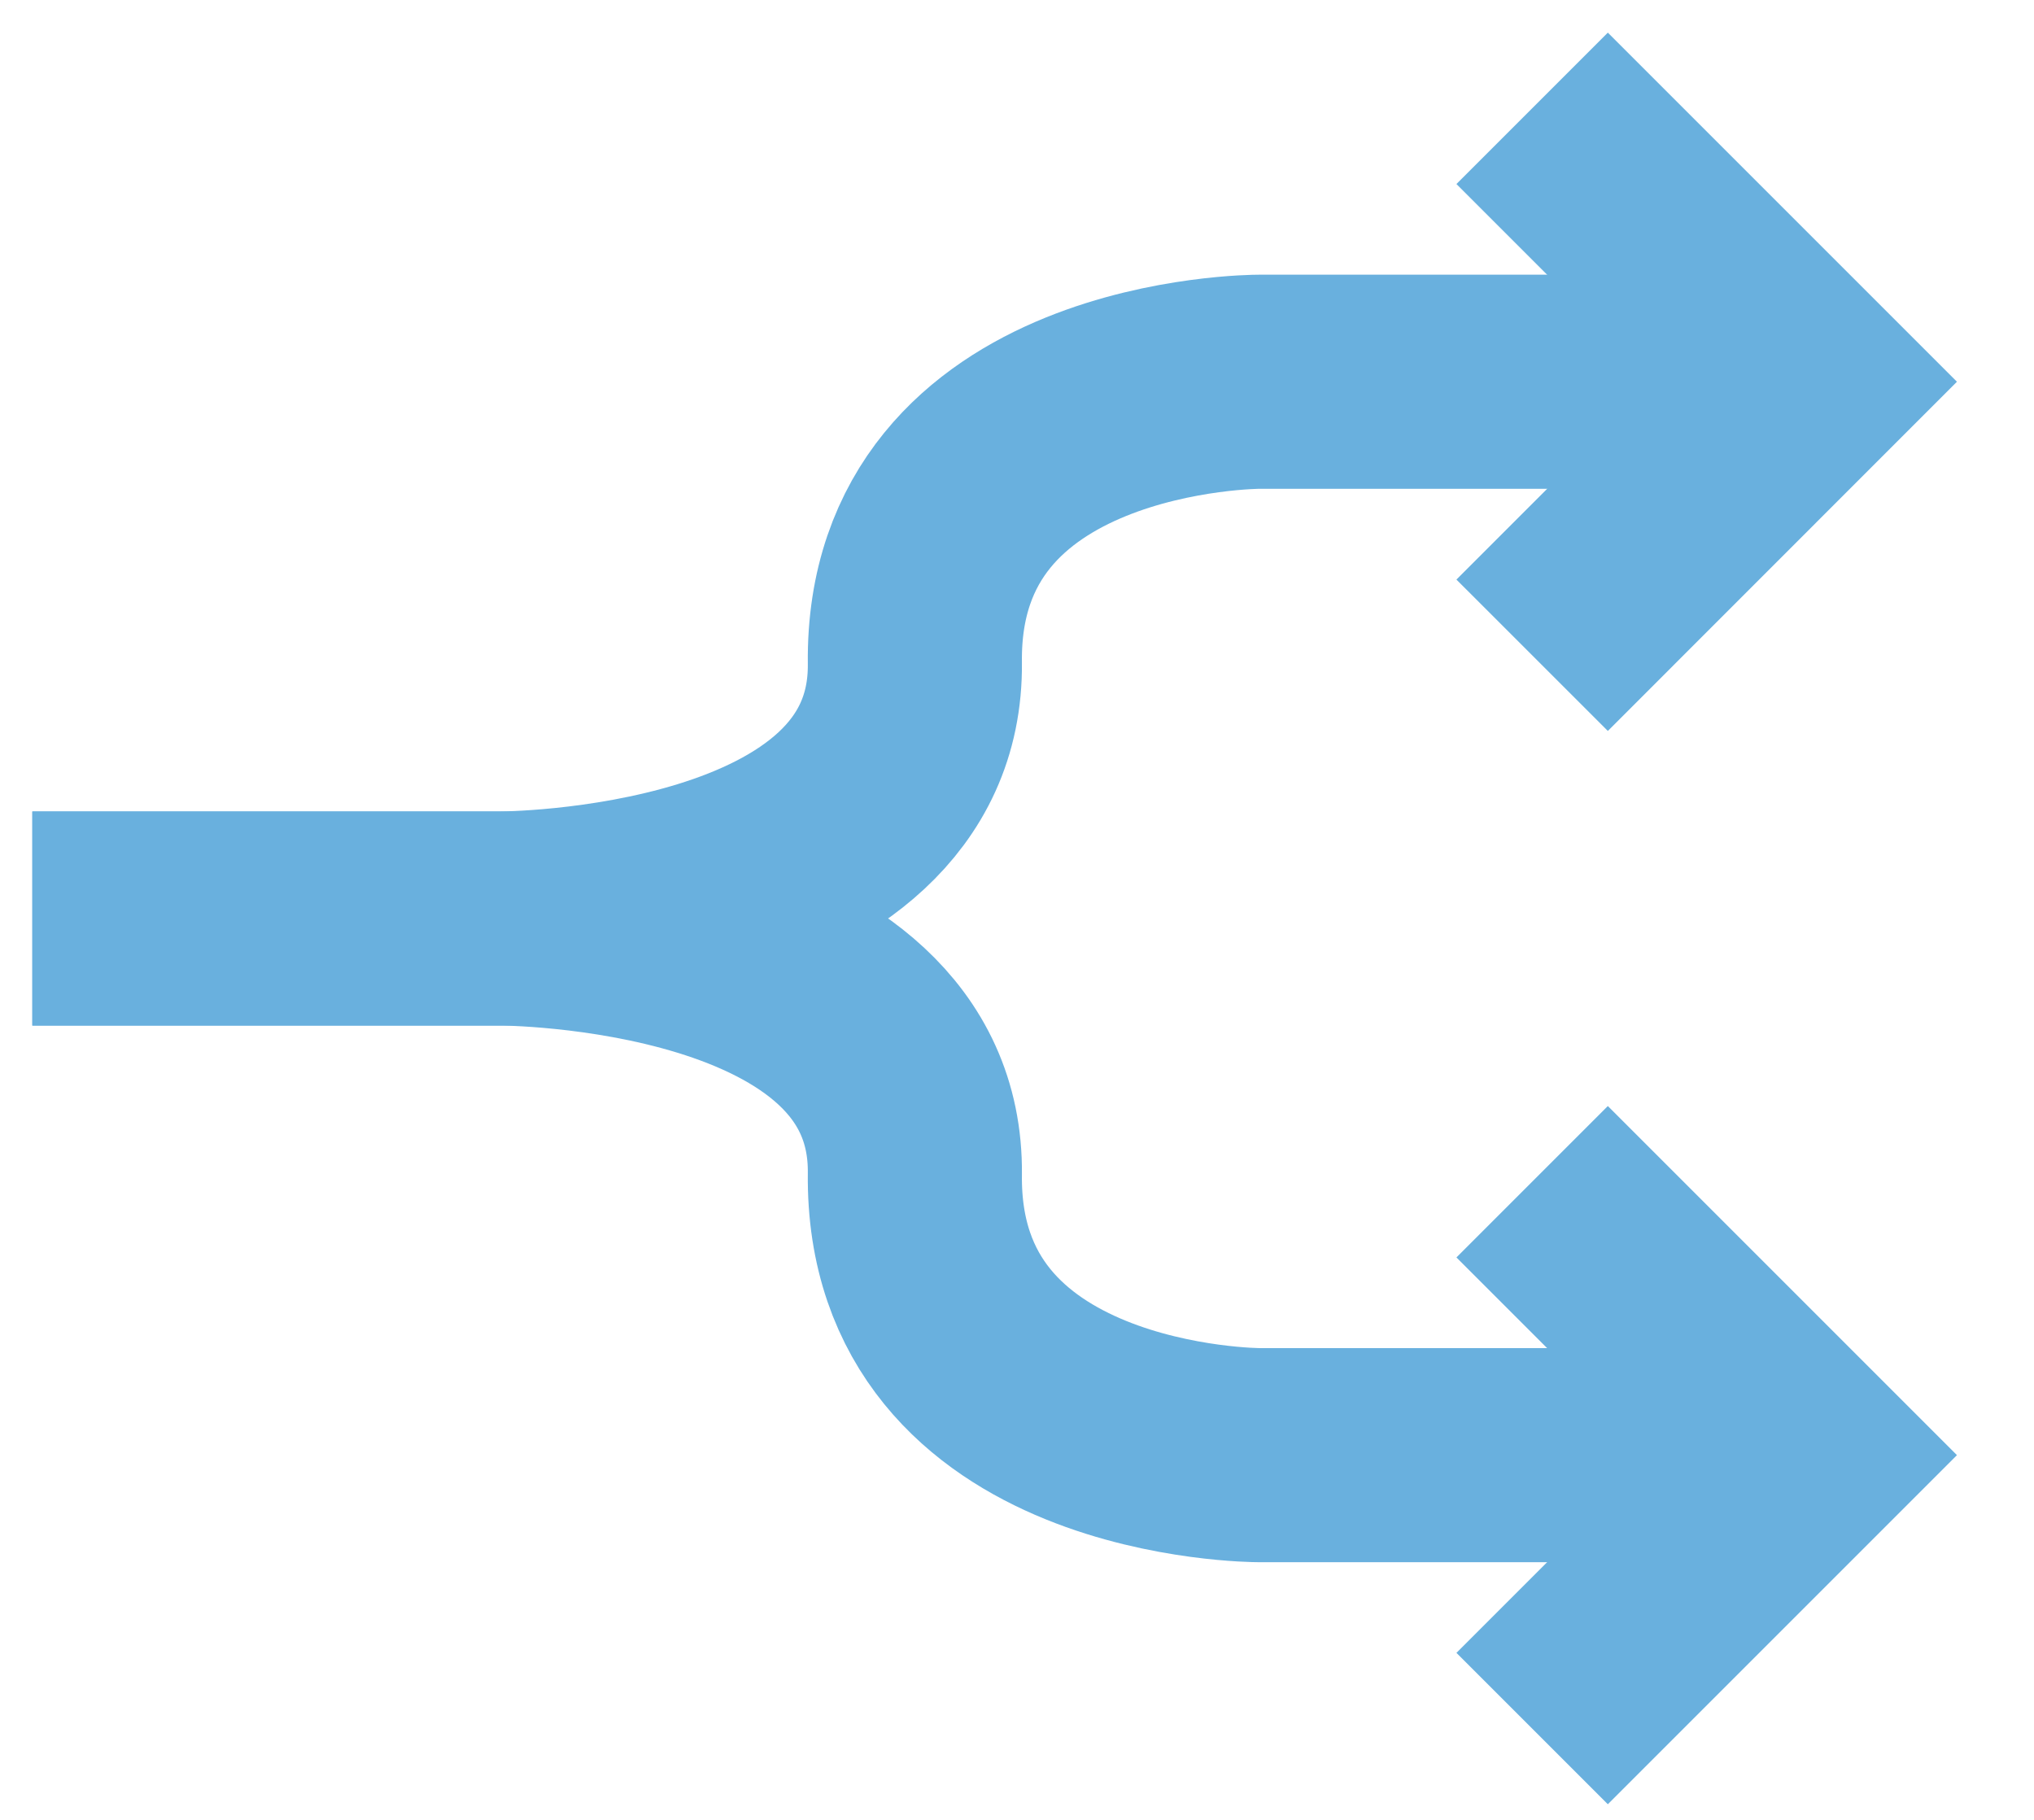 <?xml version="1.0" encoding="UTF-8"?>
<svg width="19px" height="17px" viewBox="0 0 19 17" version="1.1" xmlns="http://www.w3.org/2000/svg" xmlns:xlink="http://www.w3.org/1999/xlink">
    <title>split</title>
    <g id="Home" stroke="none" stroke-width="1" fill="none" fill-rule="evenodd">
        <g id="Novi-moduli-2" transform="translate(-864, -139)" stroke="#69B0DE" stroke-width="2">
            <g id="Group-6" transform="translate(449, 135)">
                <g id="split" transform="translate(415, 5)">
                    <polyline id="Shape" points="14.312 0.012 16.866 2.566 14.312 5.121"></polyline>
                    <polyline id="Shape" points="14.312 10.039 16.866 12.593 14.312 15.147"></polyline>
                    <path d="M0.302,7.58 L4.68,7.58 C4.68,7.58 8.573,7.58 8.546,9.967 C8.516,12.593 11.759,12.593 11.759,12.593 L16.866,12.593" id="Shape"></path>
                    <path d="M0.302,7.58 L4.68,7.58 C4.68,7.58 8.573,7.579 8.546,5.192 C8.516,2.566 11.759,2.566 11.759,2.566 L16.866,2.566" id="Shape"></path>
                </g>
            </g>
        </g>
    </g>
</svg>